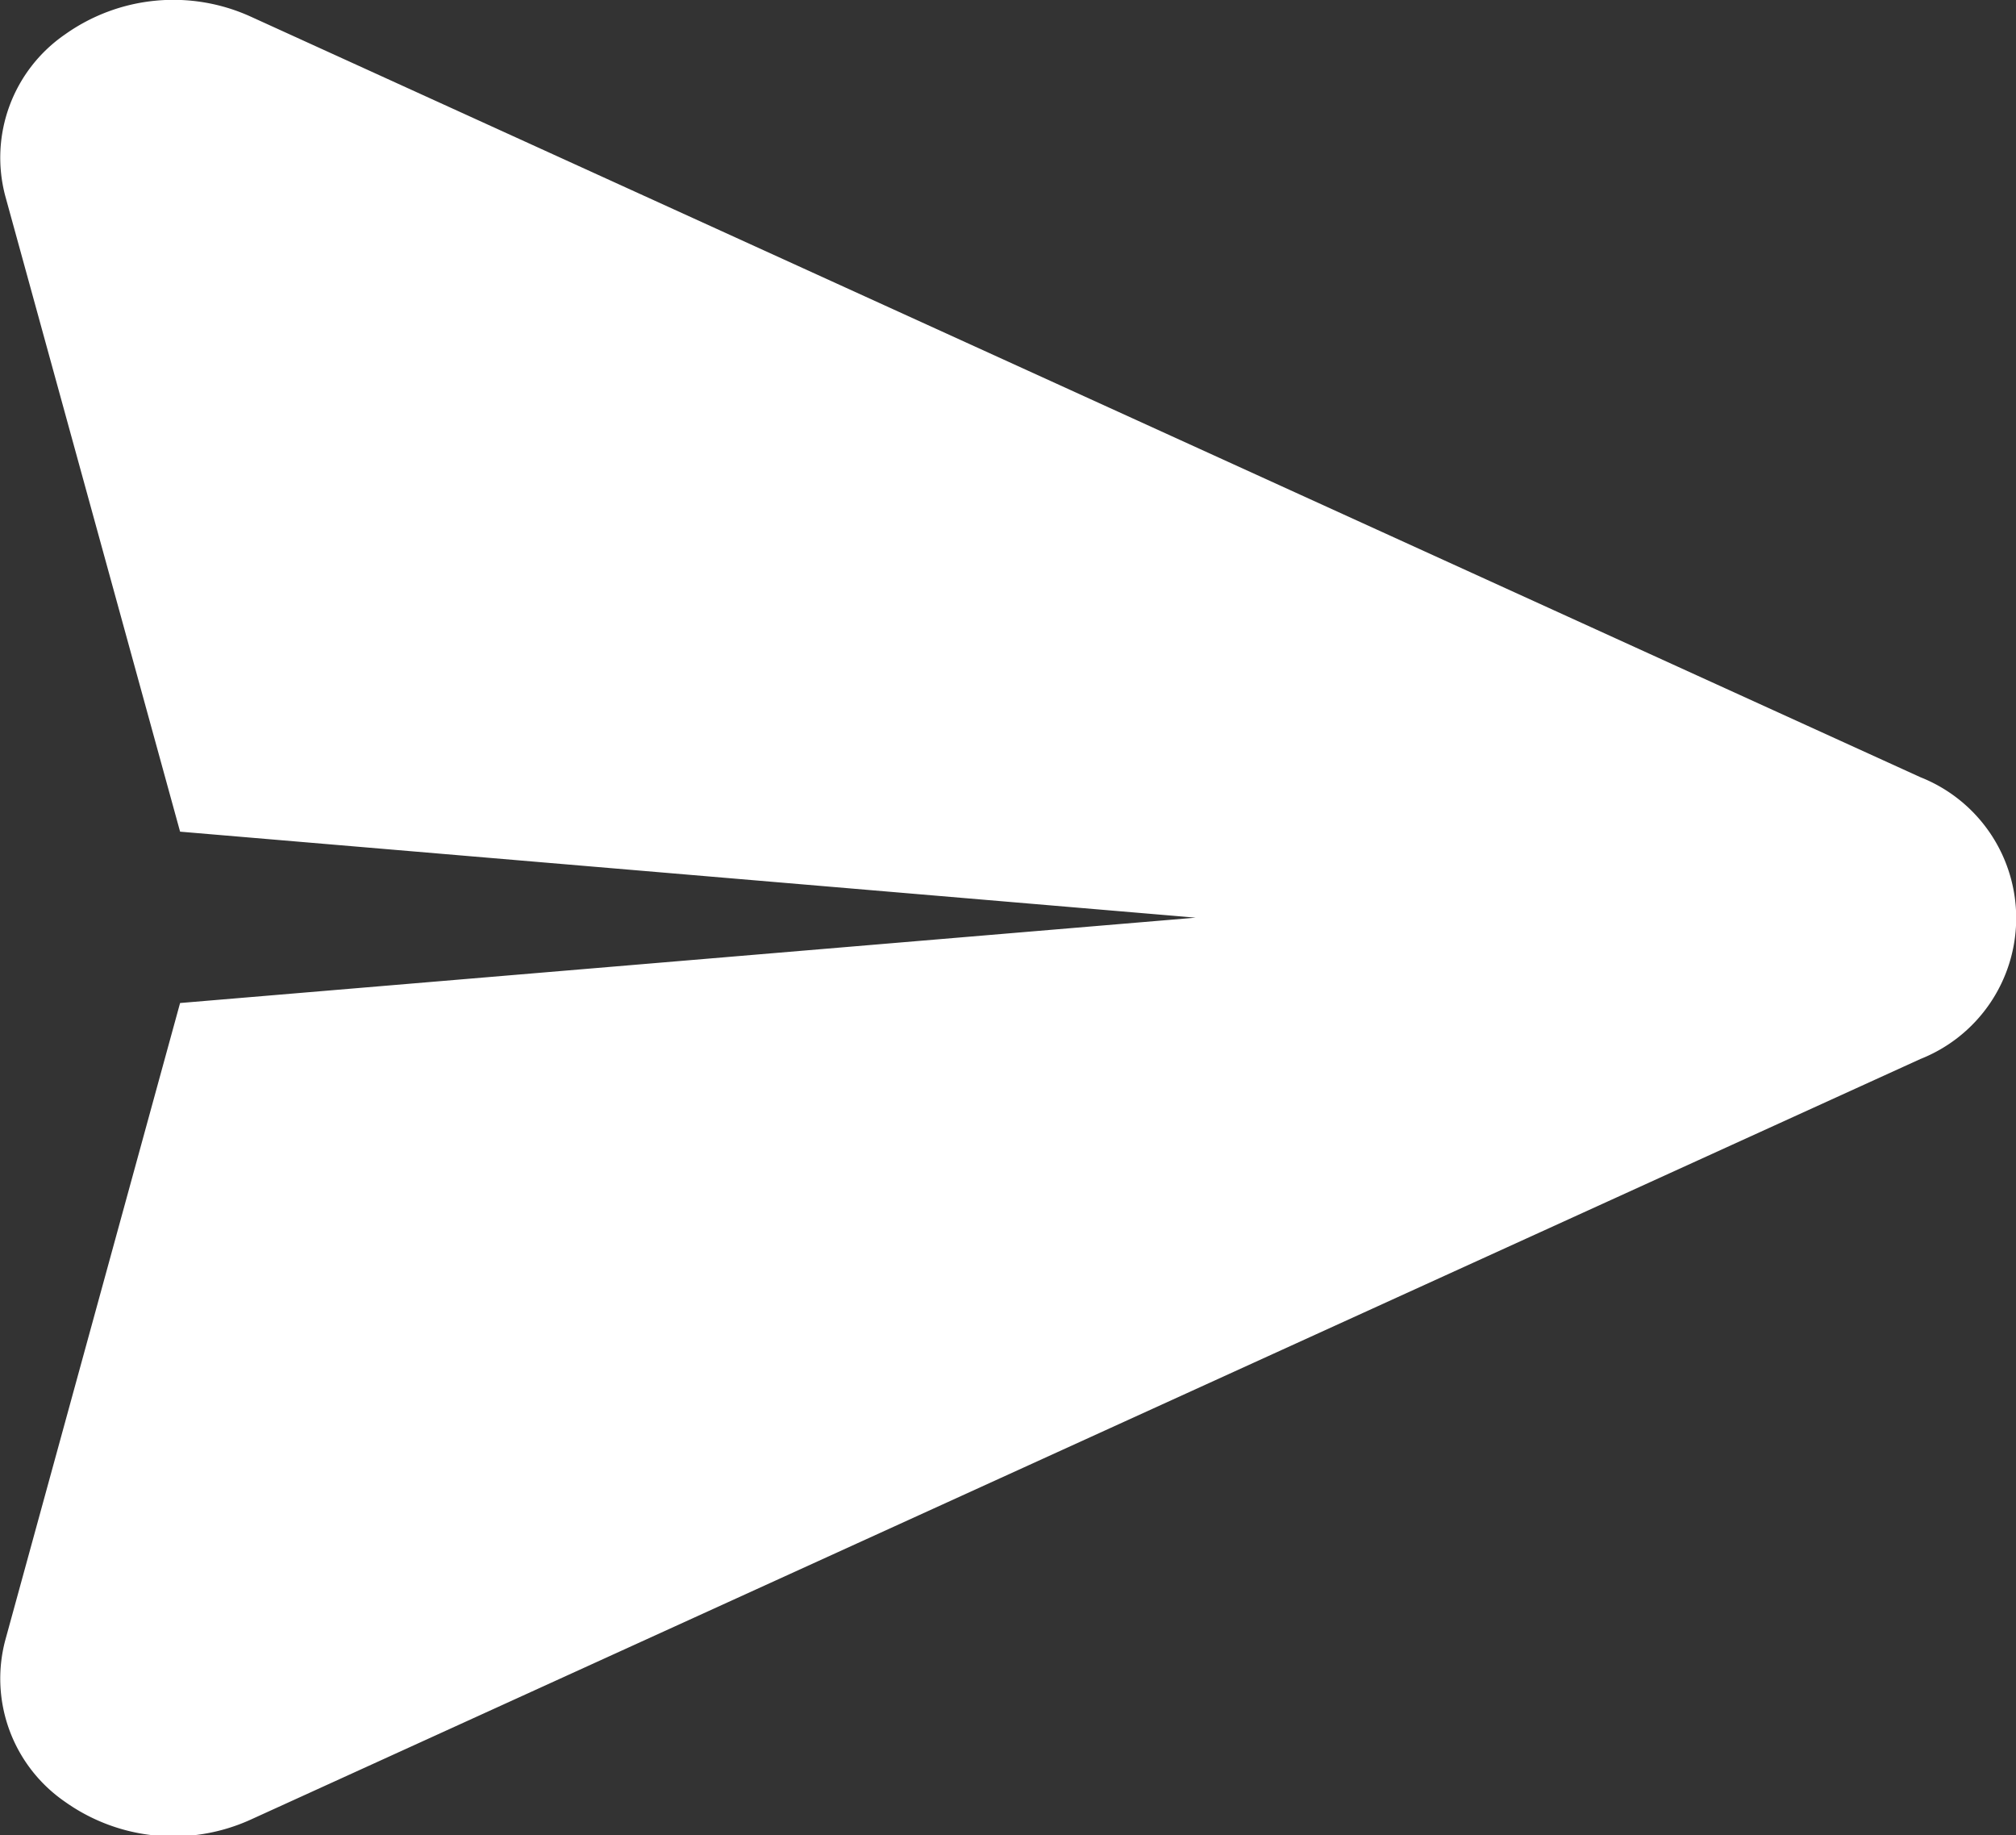 <svg id="Icon" xmlns="http://www.w3.org/2000/svg" width="15.639" height="14.233" viewBox="0 0 15.639 14.233">
    <rect x="0" y="0" width="15.639" height="14.233" fill="#333333" stroke="none"/>
    <path id="Path_1" data-name="Path 1" d="M1.29,2.767a1.16,1.16,0,0,1,.463-1.249,1.45,1.45,0,0,1,1.44-.14l12.955,5.9a1.175,1.175,0,0,1,0,2.185l-12.955,5.9a1.45,1.45,0,0,1-1.44-.14,1.16,1.16,0,0,1-.463-1.249L2.647,9.029l7.878-.662L2.647,7.7,1.29,2.767Z" transform="translate(-1.25 -1.25)" fill="#fff" fill-rule="evenodd"/>
</svg>